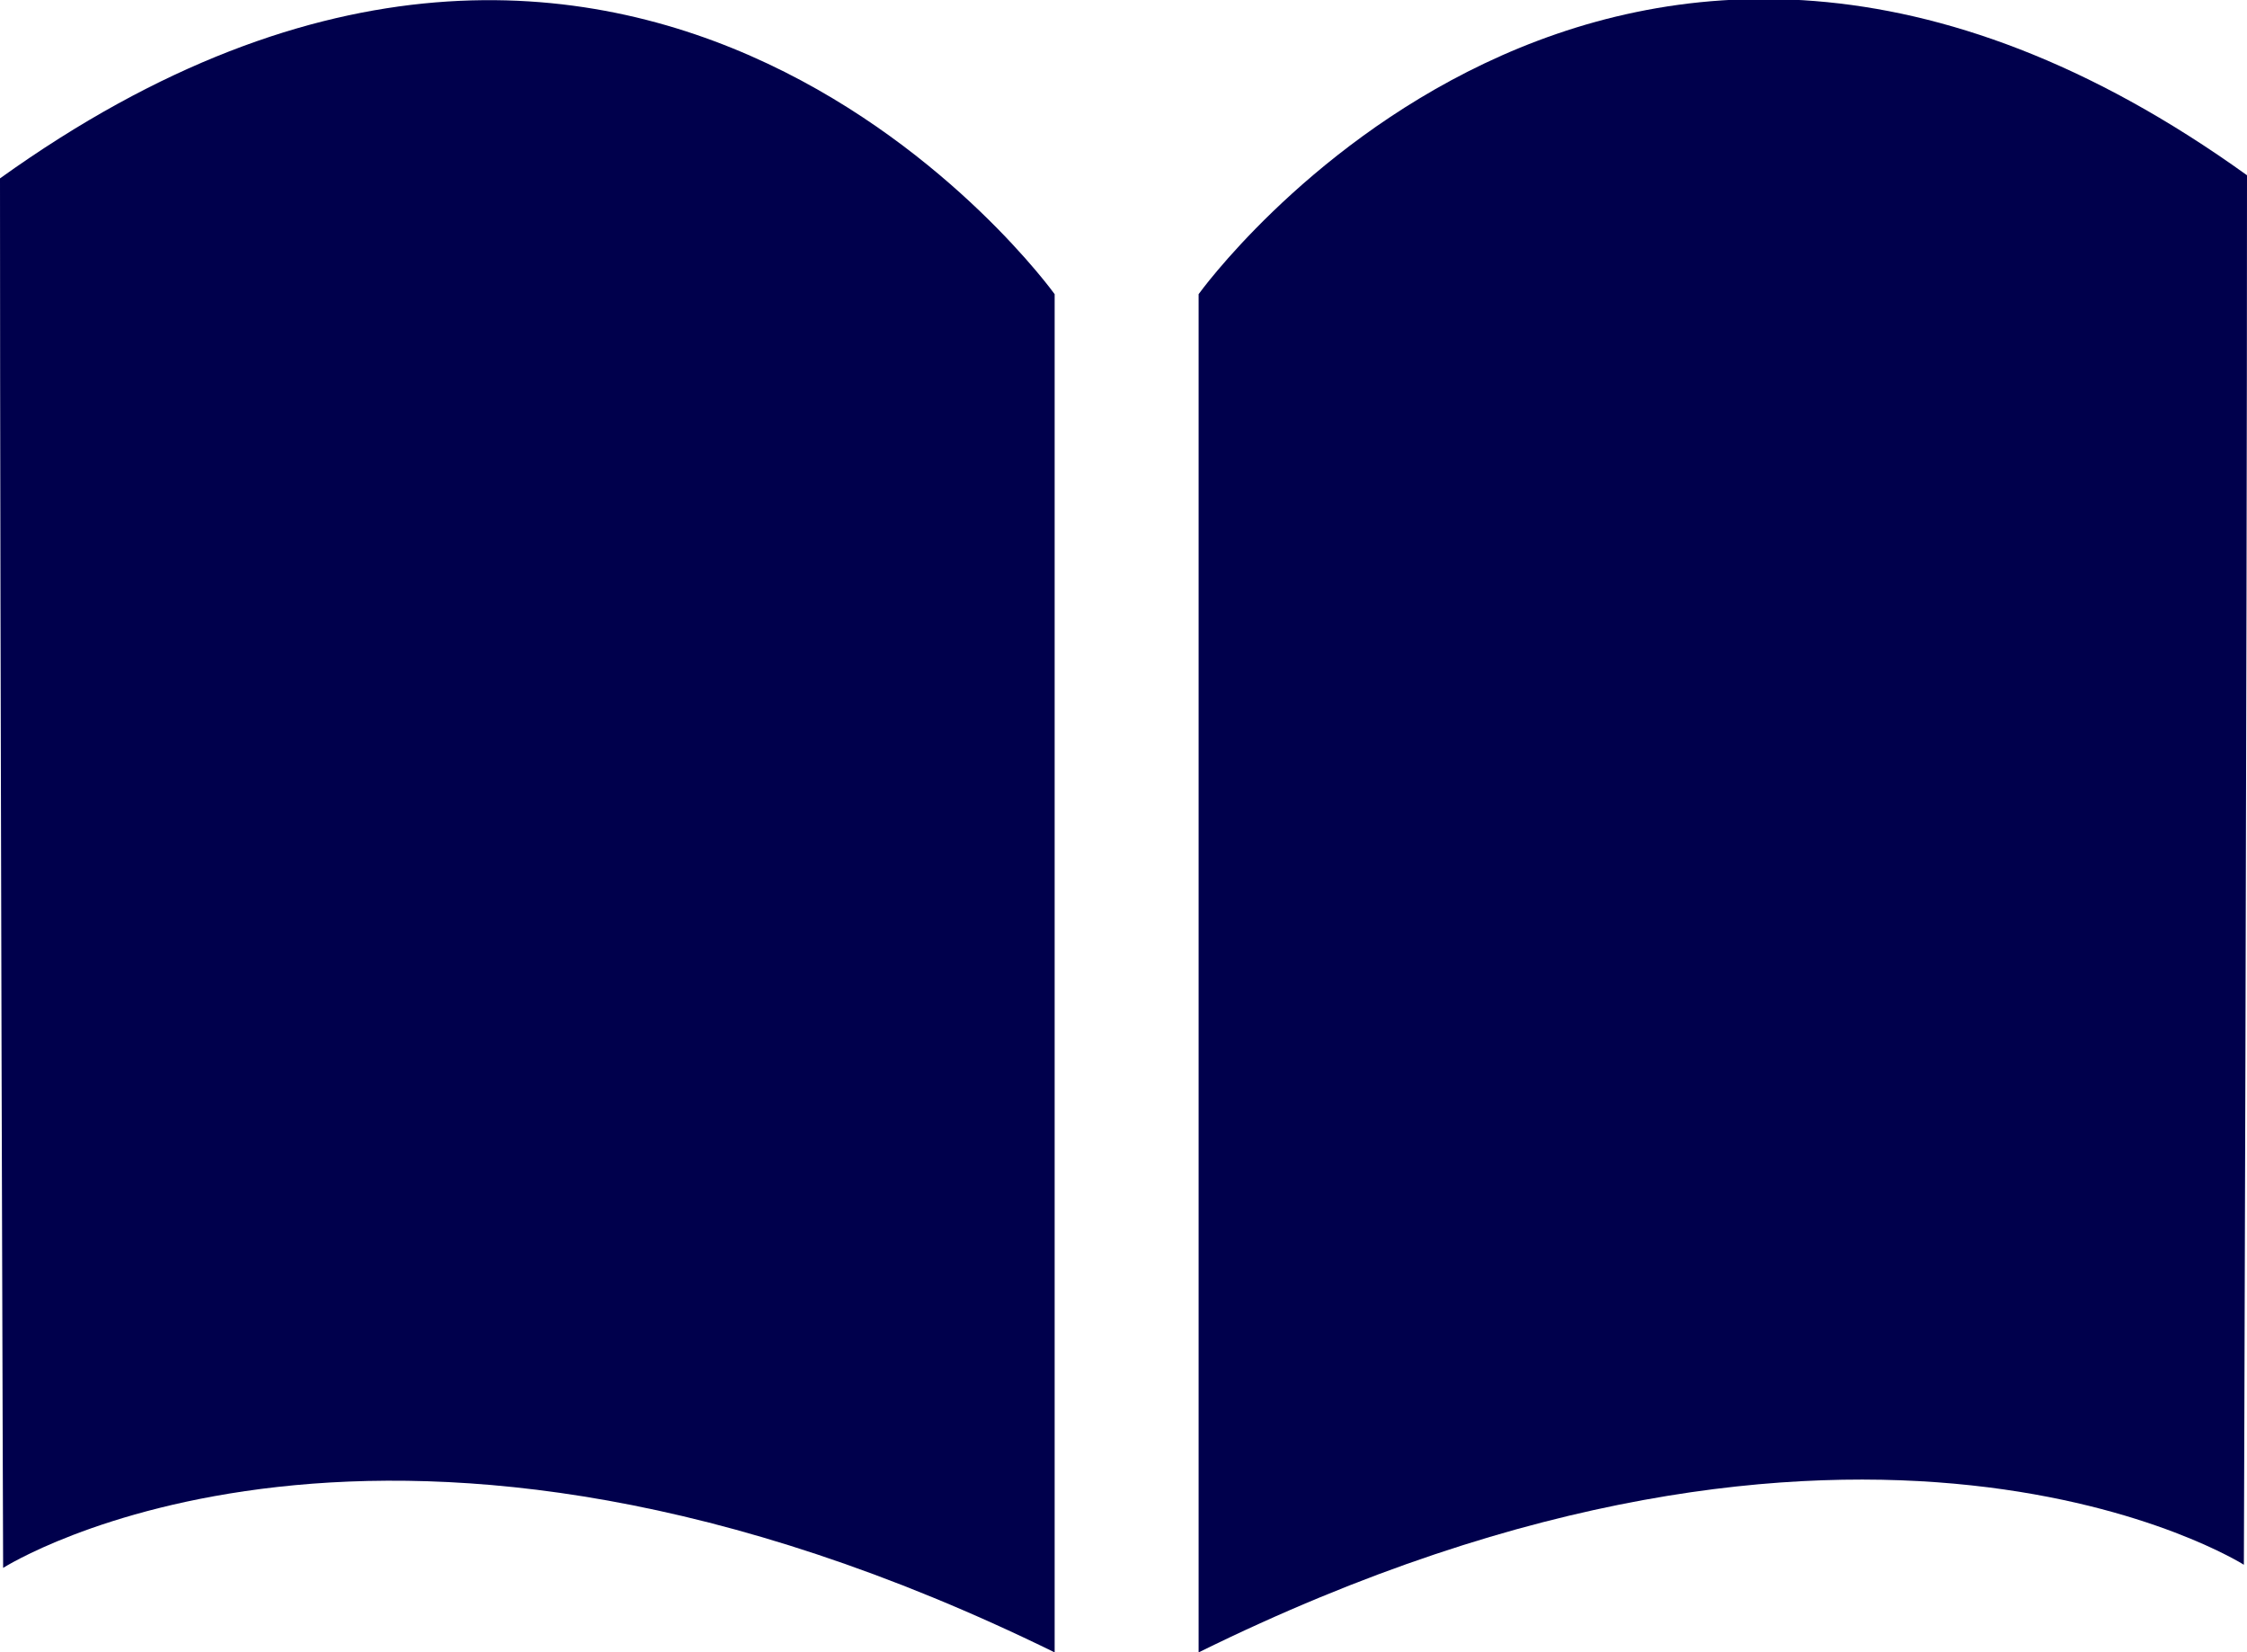 <?xml version="1.0" encoding="utf-8"?>
<!-- Generator: Adobe Illustrator 21.1.0, SVG Export Plug-In . SVG Version: 6.00 Build 0)  -->
<svg version="1.1" id="レイヤー_1" xmlns="http://www.w3.org/2000/svg" xmlns:xlink="http://www.w3.org/1999/xlink" x="0px"
	 y="0px" width="71.8px" height="52.8px" viewBox="0 0 71.8 52.8" style="enable-background:new 0 0 71.8 52.8;"
	 xml:space="preserve">
<style type="text/css">
	.st0{fill:#00004C;}
</style>
<path class="st0" d="M33.7,52.8V9.4C33.7,9.4,20.5-9,0,5.7c0,15.7,0.1,44.4,0.1,44.4S12.3,42.3,33.7,52.8z"/>
<path class="st0" d="M38.3,52.8V9.4c0,0,13.2-18.4,33.5-3.8c0,15.7-0.1,44.4-0.1,44.4S59.6,42.3,38.3,52.8z"/>
</svg>
